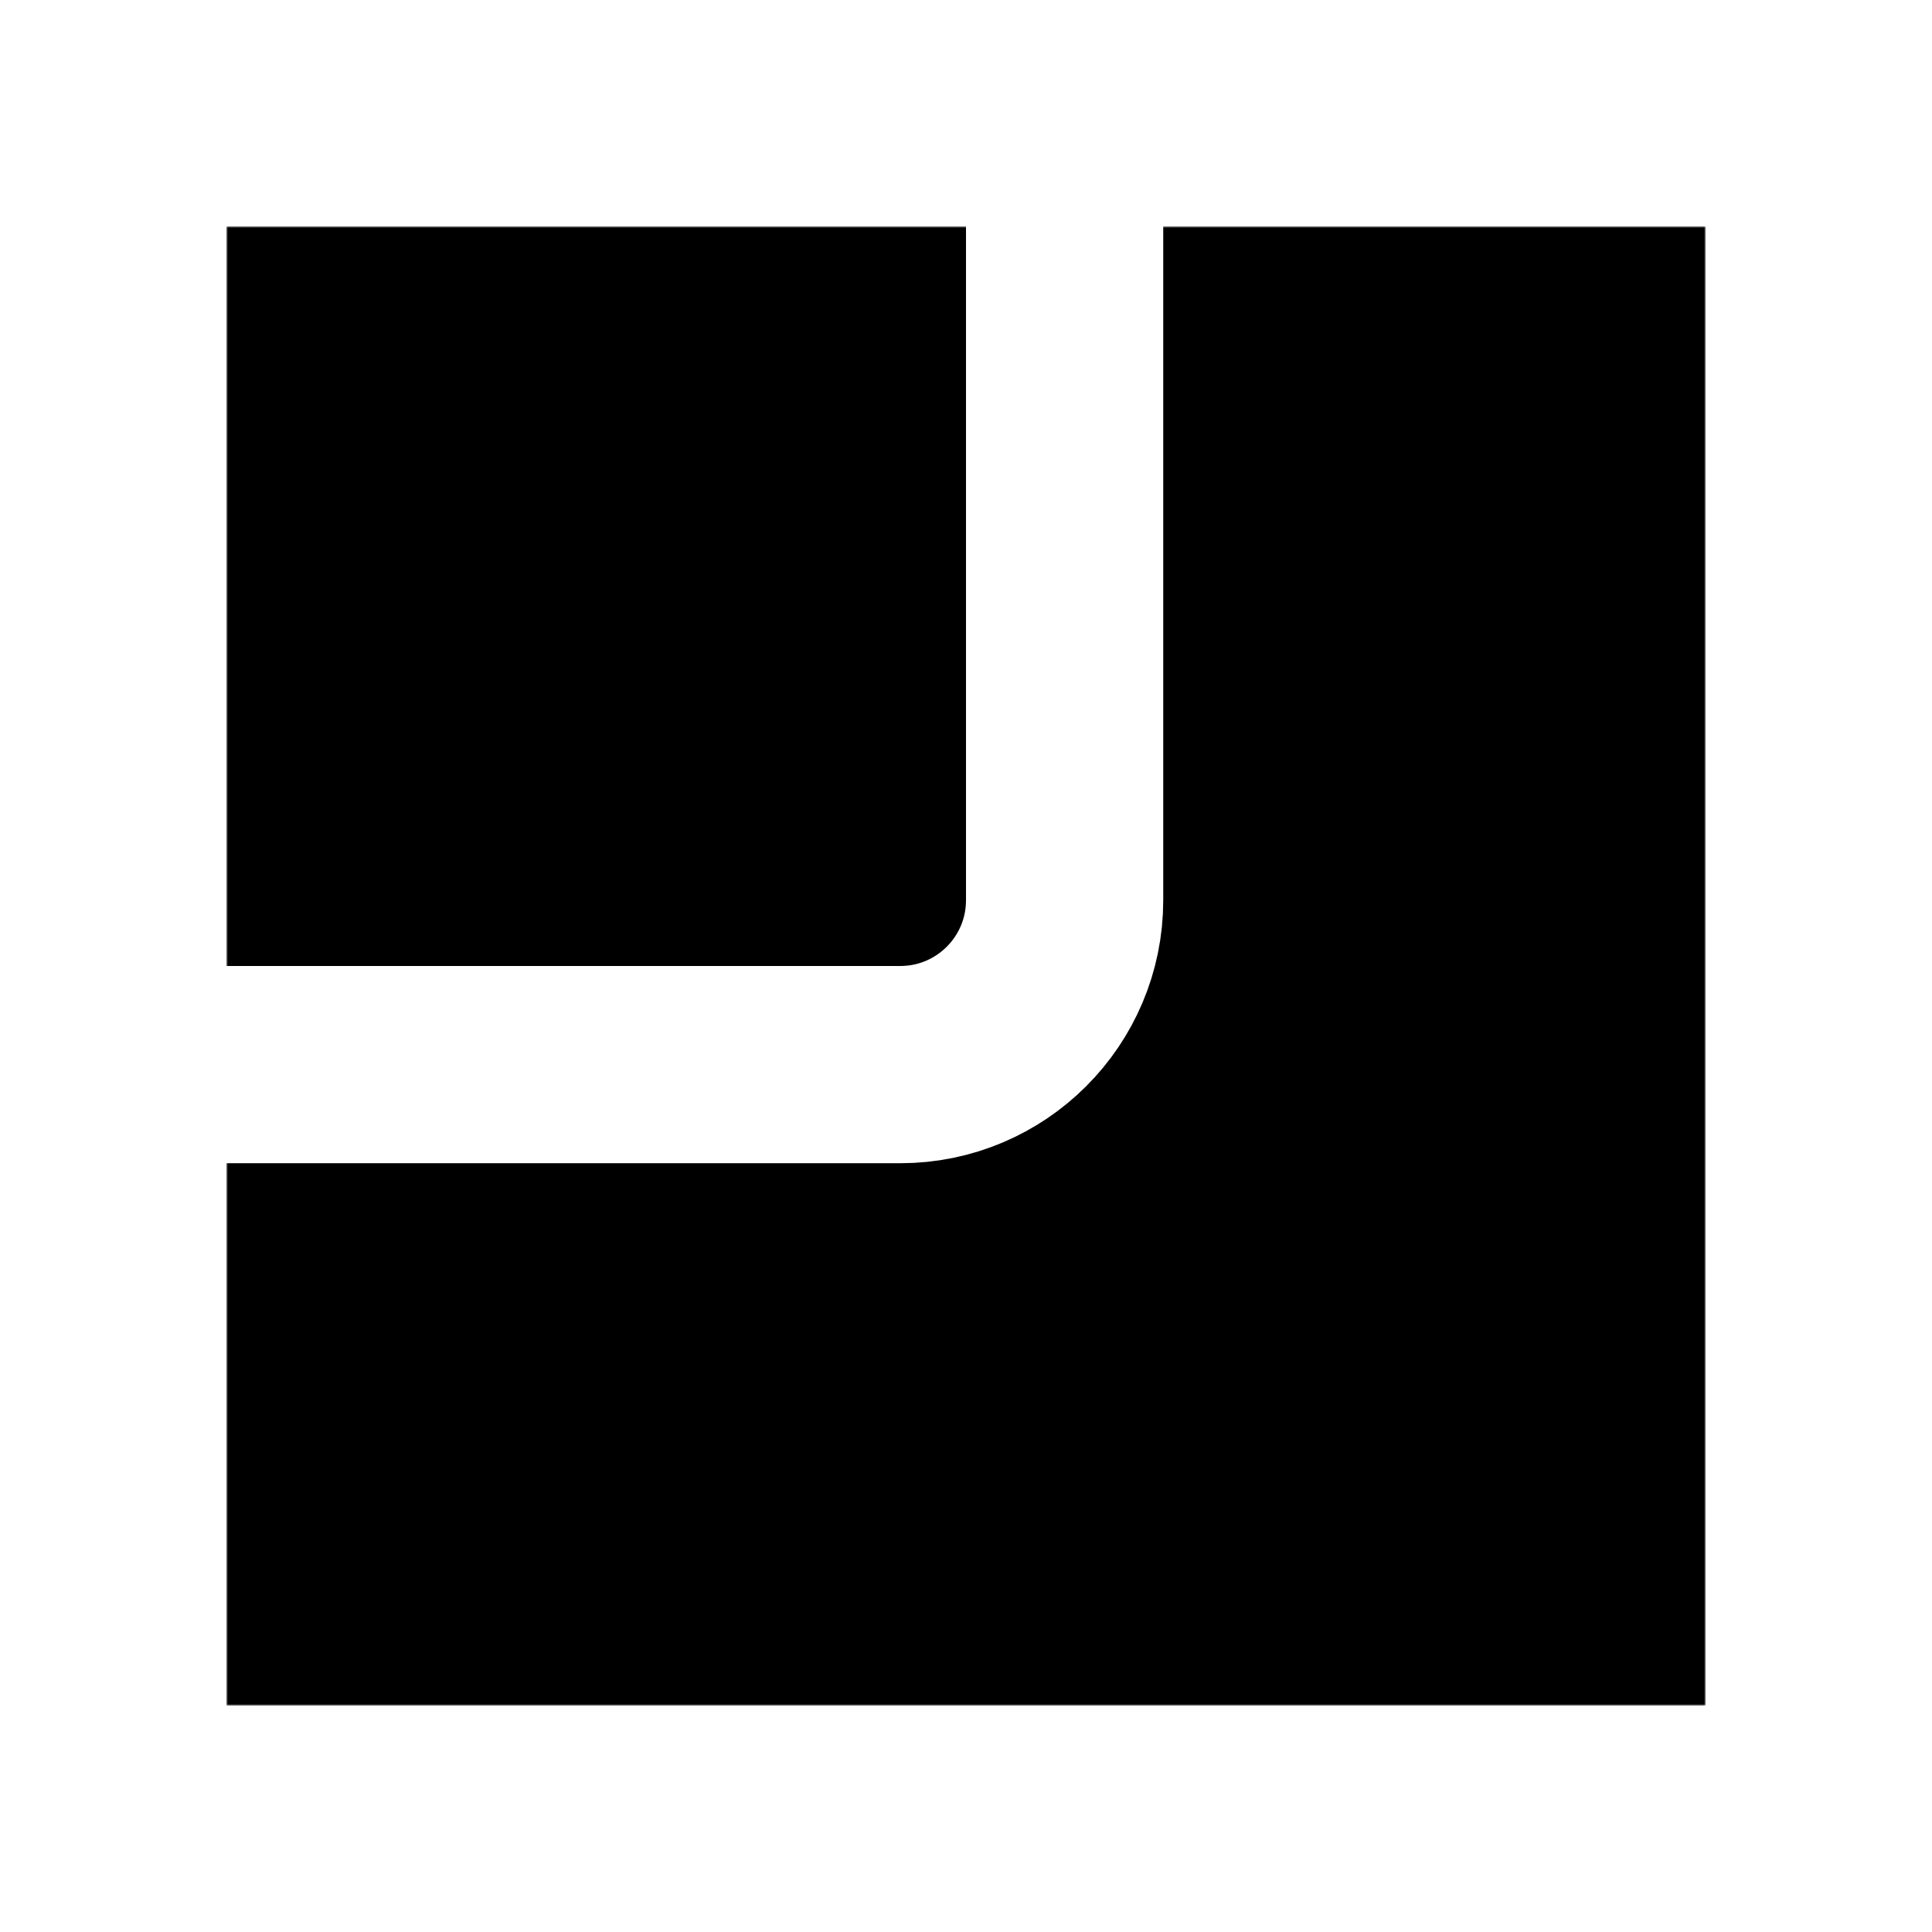 <?xml version="1.0" encoding="UTF-8"?> <svg xmlns="http://www.w3.org/2000/svg" width="1080" height="1080" viewBox="0 0 1080 1080" fill="none"><rect width="1080" height="1080" fill="white"></rect><mask id="mask0_90_3949" style="mask-type:alpha" maskUnits="userSpaceOnUse" x="126" y="126" width="828" height="828"><rect x="126.541" y="126.541" width="826.919" height="826.919" fill="#202222"></rect></mask><g mask="url(#mask0_90_3949)"><rect x="126.541" y="126.541" width="826.919" height="826.919" fill="black"></rect><rect x="-121.535" y="-121.535" width="716.663" height="716.663" rx="91.88" stroke="white" stroke-width="110.256"></rect></g></svg> 
